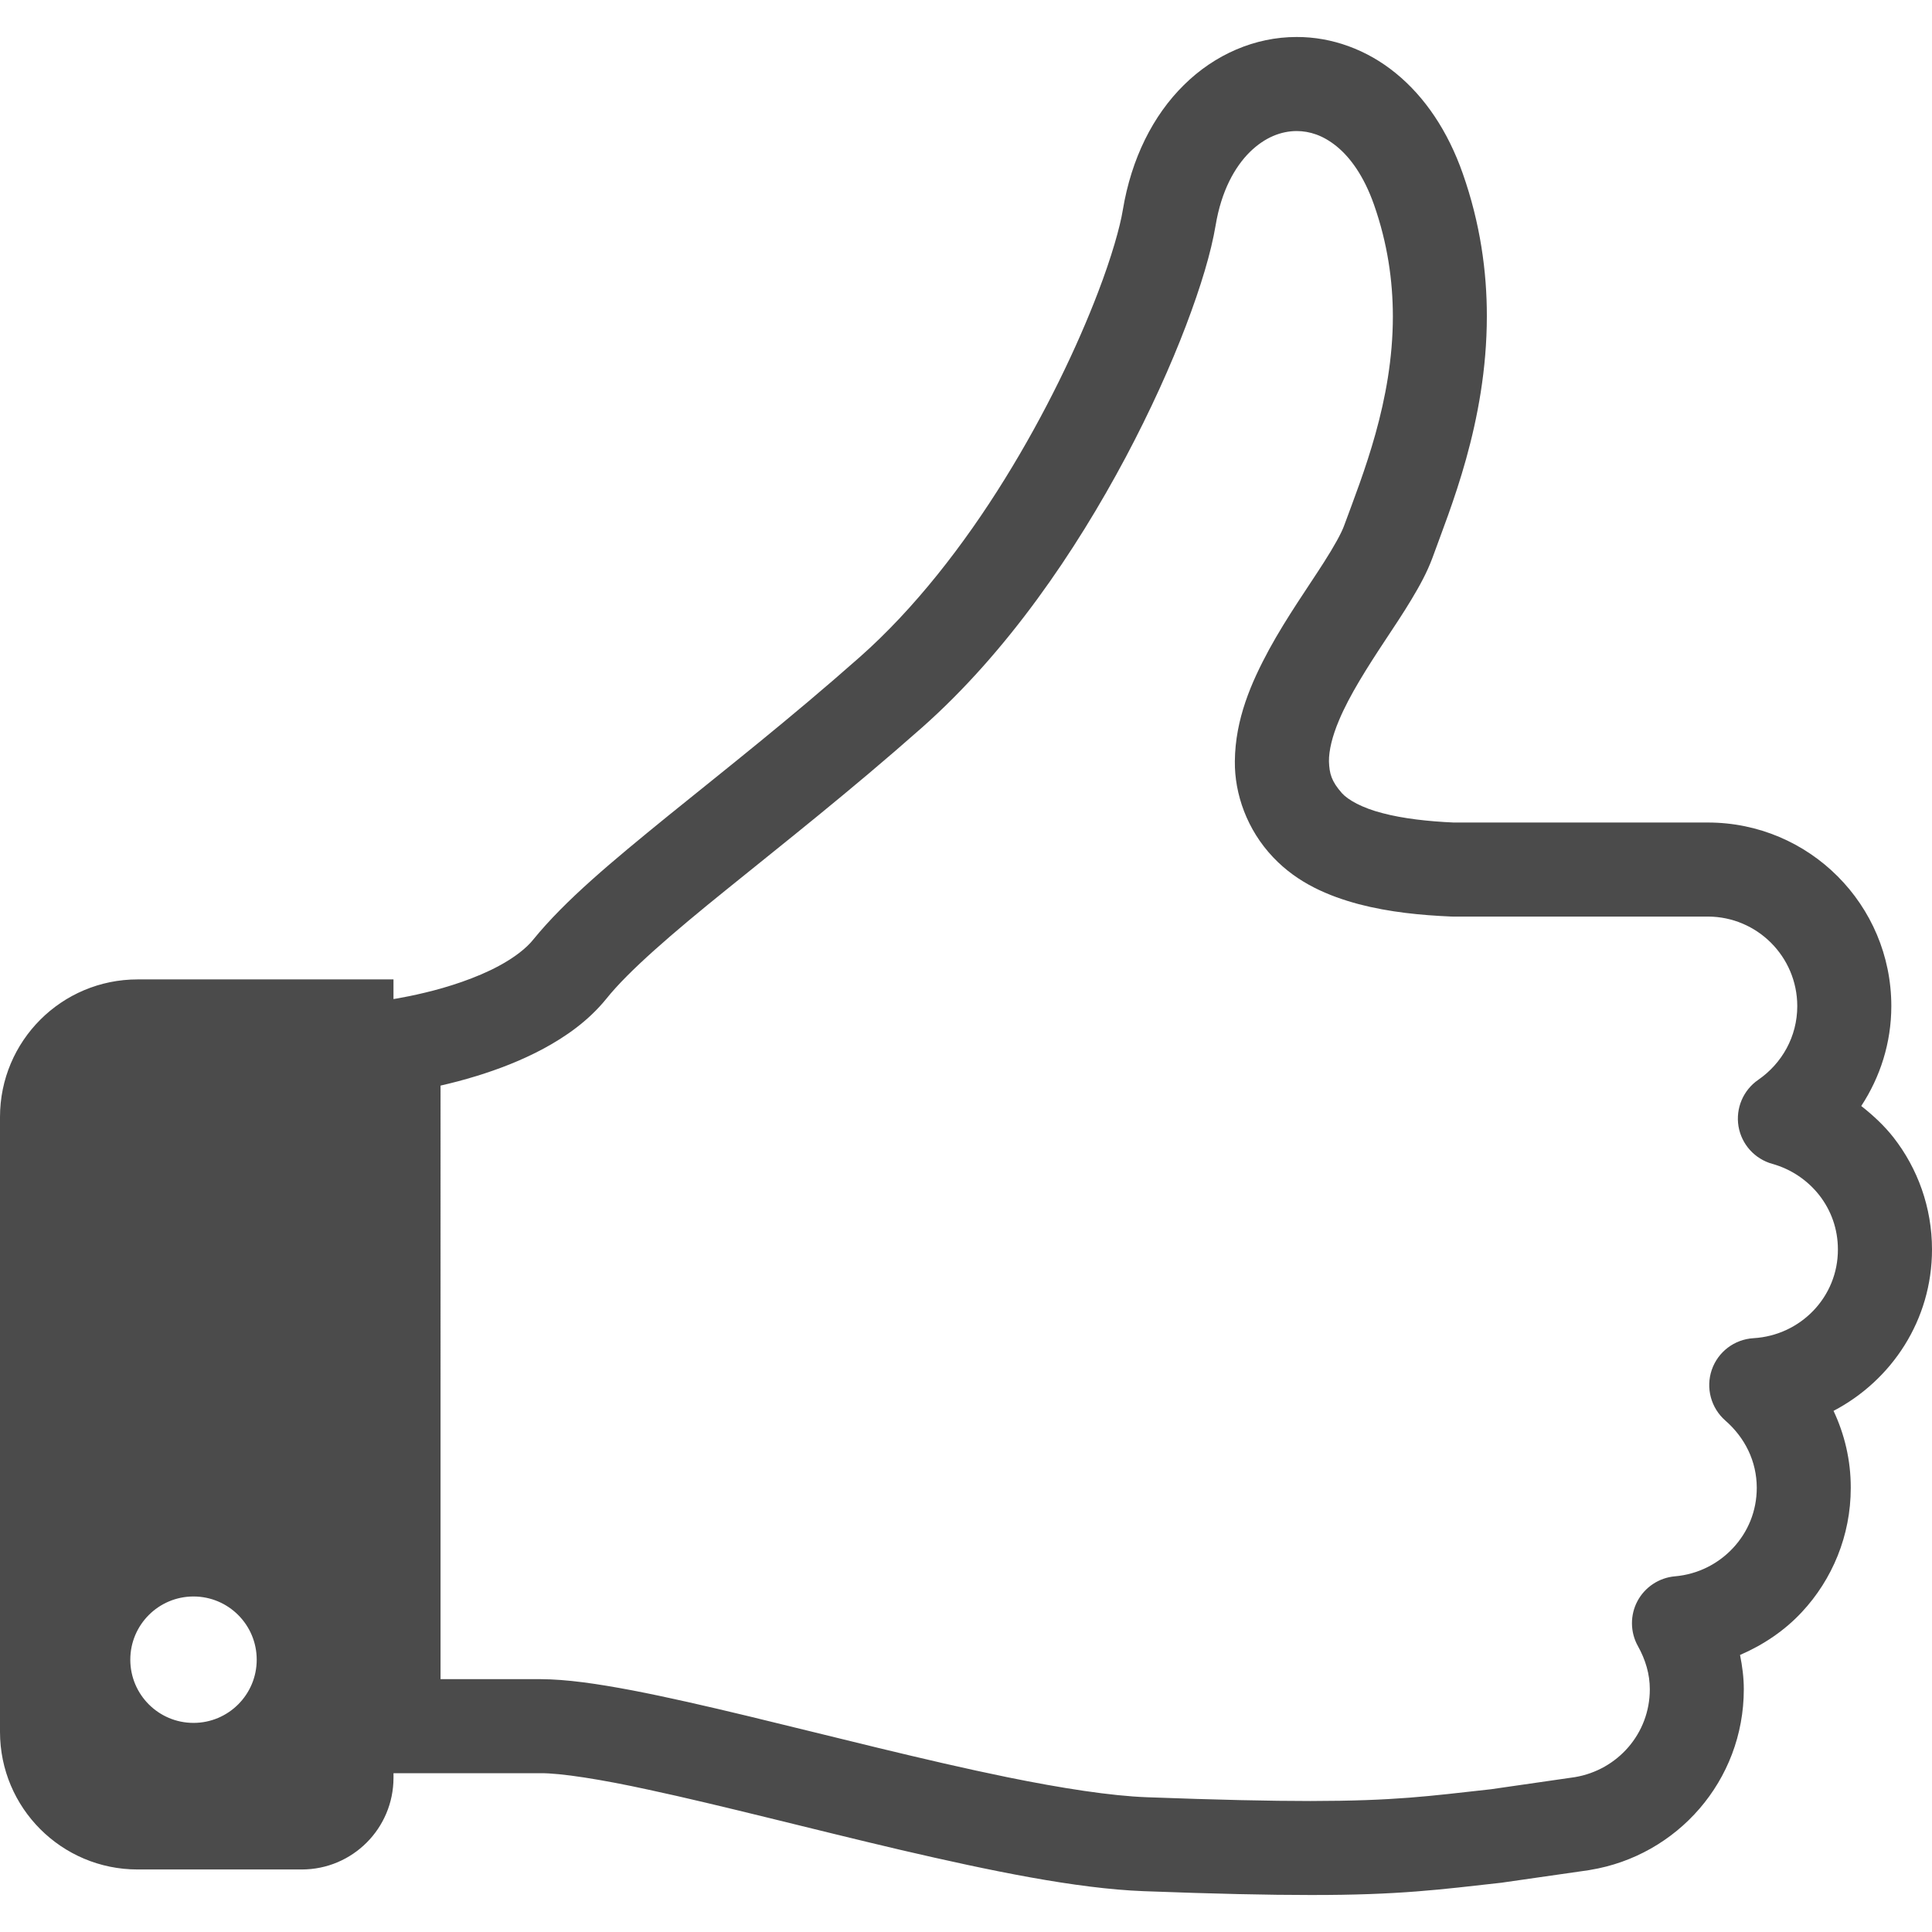 <?xml version="1.0" encoding="utf-8"?>
<!-- Generator: Adobe Illustrator 15.1.0, SVG Export Plug-In . SVG Version: 6.00 Build 0)  -->
<!DOCTYPE svg PUBLIC "-//W3C//DTD SVG 1.1//EN" "http://www.w3.org/Graphics/SVG/1.1/DTD/svg11.dtd">
<svg version="1.1" id="_x32_" xmlns="http://www.w3.org/2000/svg" xmlns:xlink="http://www.w3.org/1999/xlink" x="0px" y="0px"
	 width="512px" height="512px" viewBox="0 0 512 512" style="enable-background:new 0 0 512 512;" xml:space="preserve">
<style type="text/css">
<![CDATA[
	.st0{fill:#4B4B4B;}
]]>
</style>
<g>
	<path class="st0" d="M512,331.117c0-11.141-3.813-21.484-10.172-29.641c-2.469-3.156-5.422-5.891-8.578-8.375
		c5-7.625,7.969-16.703,7.969-26.484c0-26.859-21.75-48.641-48.625-48.641h-35.5h-0.047h-0.5h-2.078c-1.516,0-2.078,0-2.078,0
		c-0.422,0-0.797,0-1.313,0h-25.875c-6.688-0.297-13.406-1.047-18.766-2.469c-5.484-1.391-9.234-3.547-10.813-5.313
		c-2.766-3.141-3.328-5.141-3.438-8.438c-0.031-2.797,0.844-6.594,2.688-10.922c2.719-6.5,7.453-13.953,12.219-21.156
		c2.391-3.609,4.781-7.188,6.938-10.781s4.125-7.125,5.594-11.094c4.547-12.641,14.391-35.781,14.406-63.984
		c0.016-11.859-1.75-24.672-6.375-37.813c-3.953-11.281-10.063-20.344-17.766-26.609c-7.672-6.281-17-9.625-26.266-9.594
		c-11.031-0.016-21.719,4.641-29.875,12.719c-8.188,8.063-13.922,19.469-16.188,33.109c-0.719,4.453-2.969,12.453-6.594,21.891
		c-5.422,14.203-13.891,32.016-24.688,49.422c-10.781,17.422-23.969,34.422-38.469,47.219
		c-18.359,16.234-35.828,29.953-50.734,42.016c-14.922,12.141-27.234,22.344-35.766,32.828c-1.813,2.281-5.047,4.797-9.078,6.953
		c-6.016,3.266-13.641,5.688-19.578,7.094c-2.969,0.719-5.531,1.219-7.313,1.531c-0.469,0.078-0.719,0.109-1.063,0.172v-5.203
		H36.469C16.313,259.554,0,275.882,0,296.023v162.938c0,20.141,16.313,36.469,36.469,36.469h43.5
		c13.438,0,24.313-10.875,24.313-24.313v-1.203c0.031,0,9.594,0,38.906,0c5.375-0.047,16.094,1.625,28.75,4.391
		c19.156,4.109,43.328,10.453,66.859,15.969c23.609,5.484,46.344,10.219,64.266,10.906c19.047,0.719,33.078,1.016,44.203,1.016
		c23.703,0.031,34.531-1.469,50.734-3.266l0.406-0.063l22.75-3.266l0.219-0.047c23.078-3.75,40.75-23.656,40.75-47.875
		c0-3.141-0.406-6.156-1-9.094c6.219-2.688,11.875-6.5,16.406-11.391c8-8.578,12.953-20.219,12.938-32.907
		c0.016-7.313-1.656-14.219-4.563-20.391C501.344,365.804,512,349.82,512,331.117z M51.281,456.586c-9.25,0-16.75-7.5-16.75-16.75
		s7.5-16.75,16.75-16.75s16.75,7.5,16.75,16.75S60.531,456.586,51.281,456.586z M464.719,354.632
		c-5.078,0.297-9.453,3.609-11.094,8.422c-1.625,4.797-0.188,10.094,3.625,13.422c5.156,4.516,8.297,10.719,8.313,17.813
		c-0.016,6.234-2.359,11.719-6.266,15.922c-3.922,4.219-9.328,7-15.422,7.531c-4.188,0.359-7.969,2.859-9.938,6.578
		c-1.969,3.703-1.938,8.219,0.125,11.906c2.031,3.641,3.156,7.438,3.156,11.453c0,11.766-8.563,21.391-19.844,23.281l-22.313,3.219
		c-16.594,1.828-25.125,3.078-47.797,3.109c-10.672,0-24.422-0.297-43.297-1c-9.5-0.344-22.609-2.375-37.031-5.313
		c-21.656-4.422-46.375-10.813-68.547-16.156c-11.109-2.672-21.578-5.078-30.859-6.859c-9.344-1.766-17.313-2.938-24.344-2.969
		c-11.875,0-20.375,0-26.438,0V287.695c2.875-0.656,6.109-1.484,9.609-2.563c5.578-1.719,11.703-4.016,17.688-7.234
		c5.953-3.219,11.875-7.344,16.656-13.234c5.859-7.328,17.391-17.281,32.063-29.109c14.688-11.891,32.547-25.922,51.547-42.719
		c22.688-20.078,40.75-46.766,53.969-71.578c6.594-12.406,11.969-24.344,15.969-34.844c4.016-10.563,6.688-19.469,7.906-26.703
		c1.531-9.219,5.125-15.531,9.094-19.453c4-3.906,8.297-5.516,12.375-5.531c3.453,0.016,6.938,1.109,10.531,4
		c3.594,2.906,7.25,7.797,9.969,15.516c3.609,10.297,4.984,20.156,5,29.578c0,22.469-7.969,42.031-12.906,55.438
		c-0.656,1.891-2.688,5.578-5.406,9.813c-4.109,6.453-9.703,14.313-14.469,23.016c-4.719,8.734-9,18.438-9.094,29.672
		c-0.094,8.656,3.219,18.156,10.172,25.453c6.484,6.844,14.641,10.25,22.688,12.406c8.125,2.125,16.484,2.922,24.328,3.266
		l0.531,0.016h26.109c0.516,0,0.891,0,1.313,0c0,0,1,0,2.078,0c0.094,0,0.172,0,0.281,0c0.719,0,1.344,0,1.797,0
		c0.234,0,0.453,0,0.5,0h0.047h35.5c13.078,0.016,23.688,10.625,23.703,23.719c0,8.109-4.078,15.203-10.328,19.531
		c-4,2.75-6.031,7.547-5.25,12.328c0.813,4.781,4.281,8.641,8.953,9.953c5.016,1.391,9.406,4.391,12.5,8.359
		c3.078,3.984,4.891,8.859,4.891,14.328C487.094,343.679,477.219,353.882,464.719,354.632z"/>
</g>
</svg>
